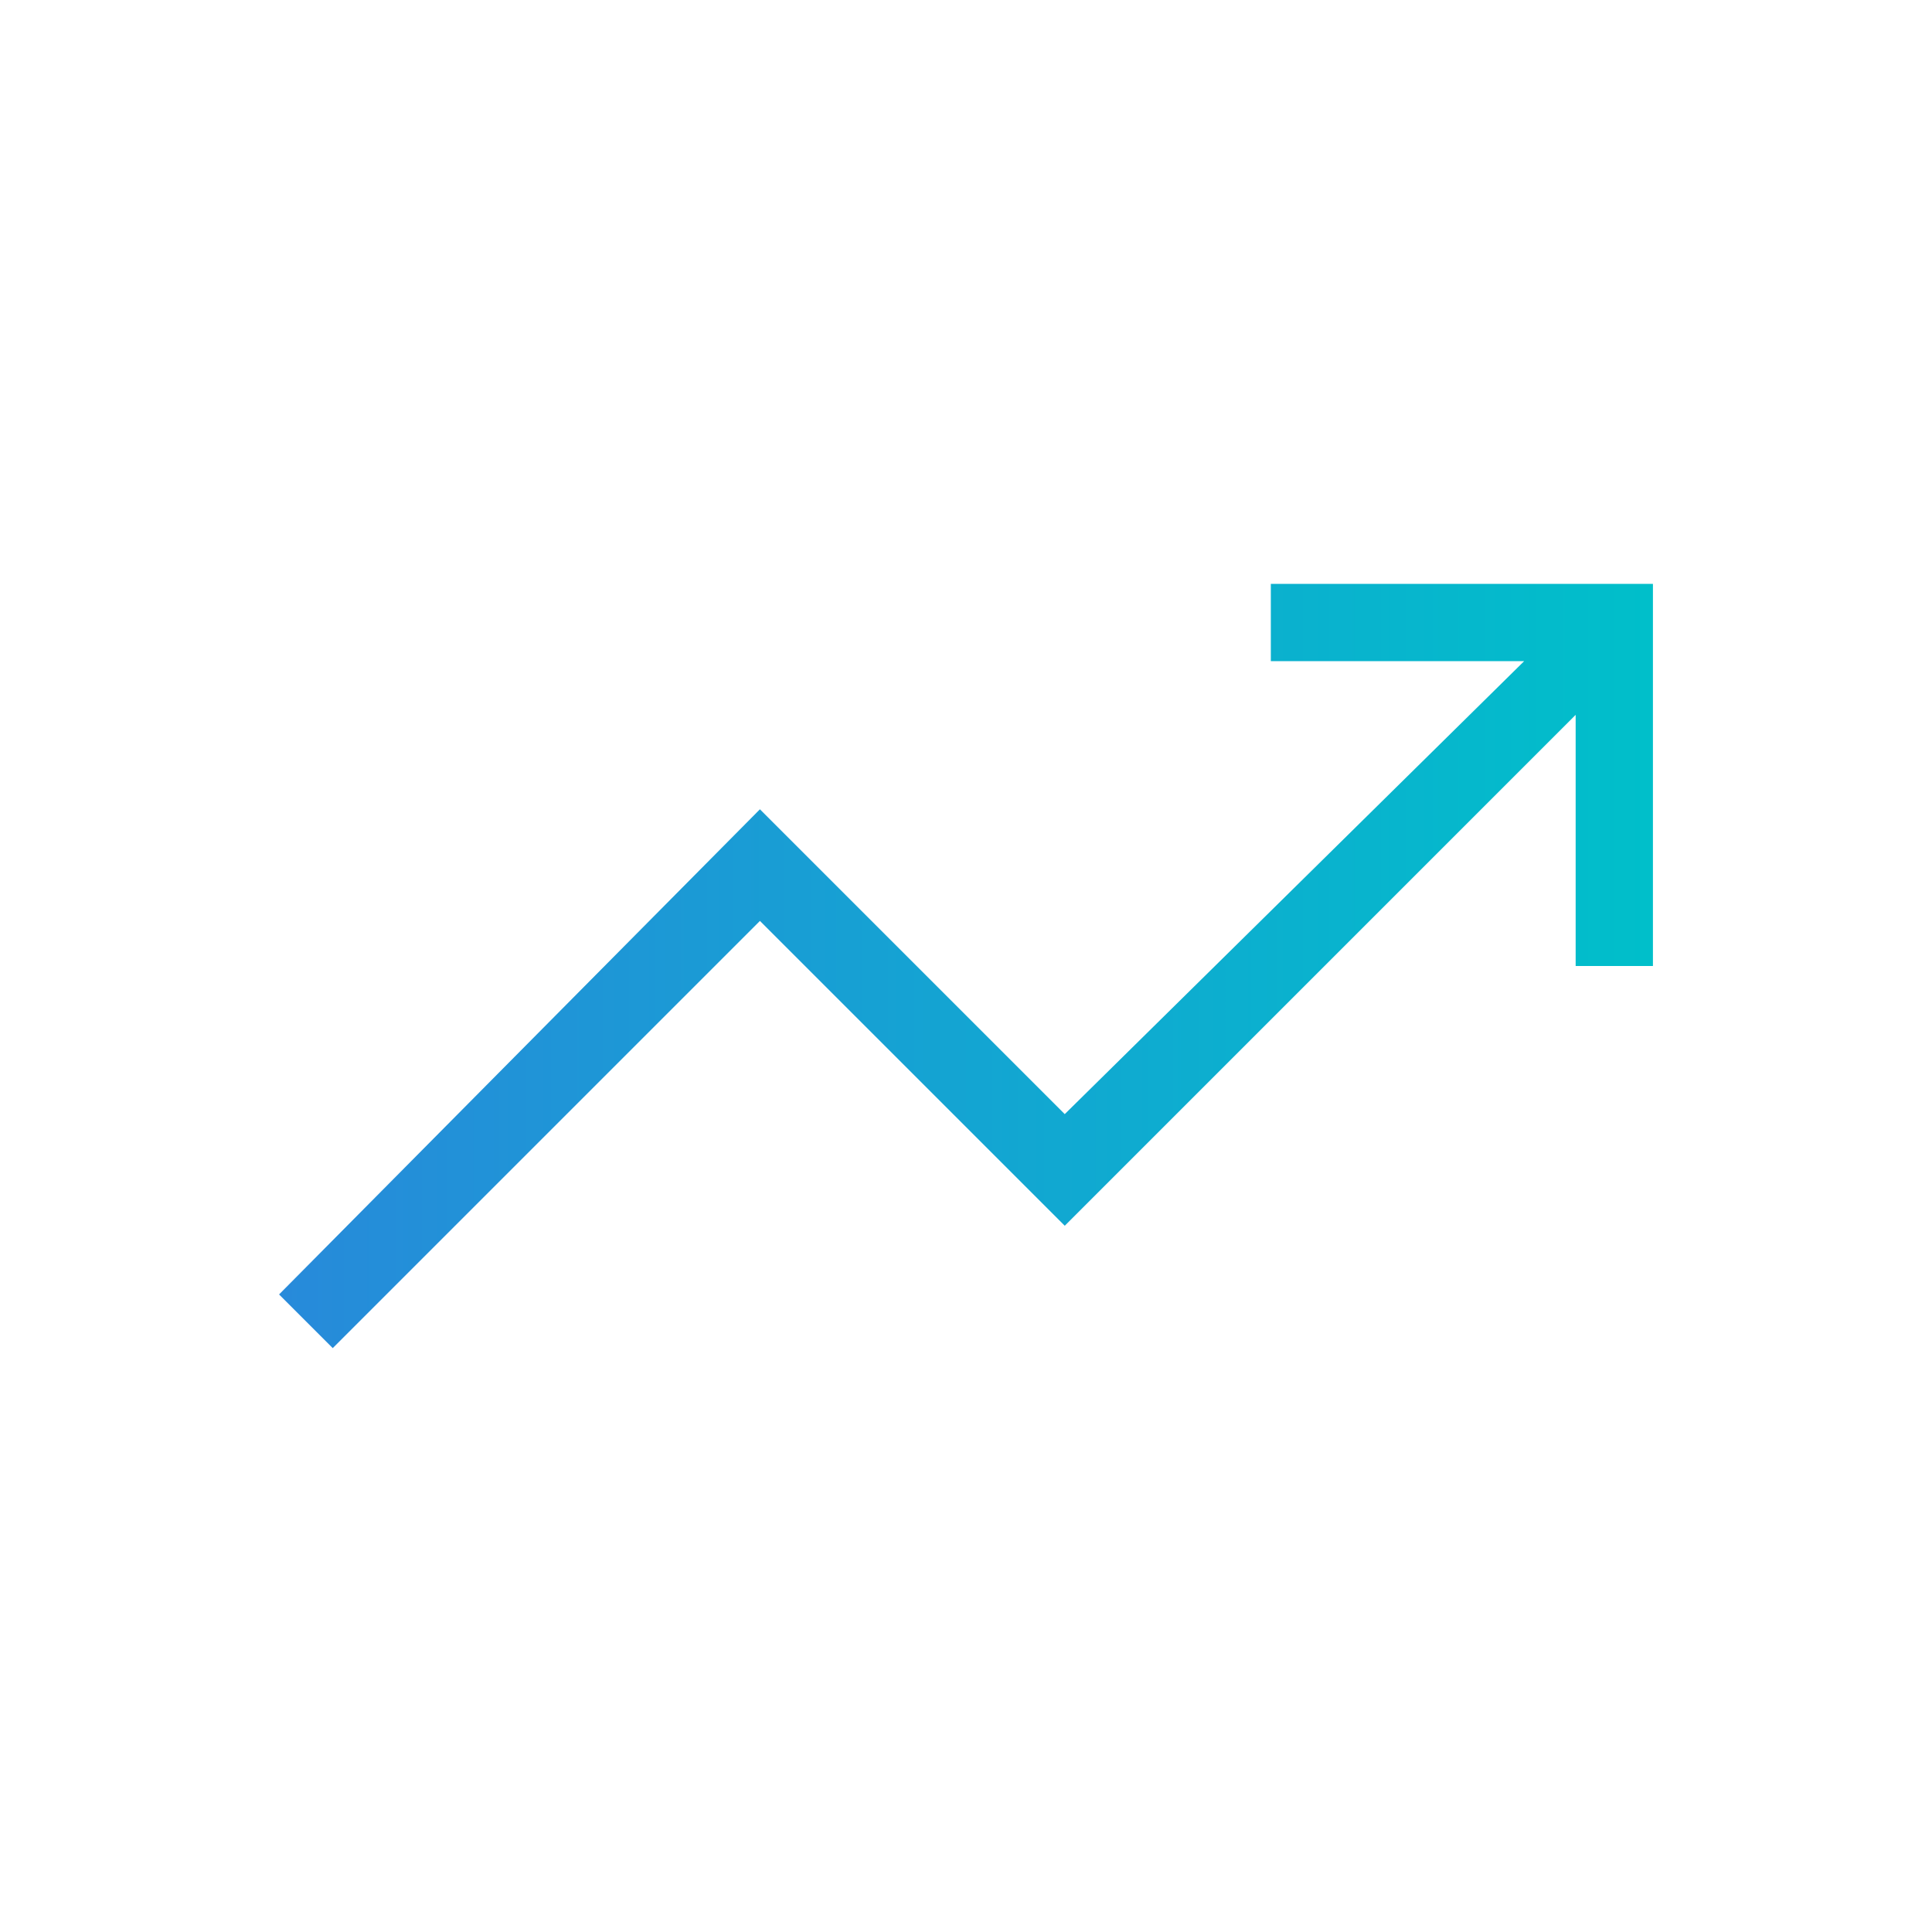 <?xml version="1.0" encoding="UTF-8"?>
<svg id="_レイヤー_1" data-name="レイヤー_1" xmlns="http://www.w3.org/2000/svg" xmlns:xlink="http://www.w3.org/1999/xlink" version="1.1" viewBox="0 0 90 90">
  <!-- Generator: Adobe Illustrator 29.7.1, SVG Export Plug-In . SVG Version: 2.1.1 Build 8)  -->
  <defs>
    <style>
      .st0 {
        mask: url(#mask);
      }

      .st1 {
        fill: #d9d9d9;
      }

      .st2 {
        fill: url(#_名称未設定グラデーション);
      }
    </style>
    <mask id="mask" x="2.3" y="2" width="85.3" height="85.3" maskUnits="userSpaceOnUse">
      <g id="mask0_298_796">
        <rect class="st1" x="2.3" y="2" width="85.3" height="85.3"/>
      </g>
    </mask>
    <linearGradient id="_名称未設定グラデーション" data-name="名称未設定グラデーション" x1="13" y1="46" x2="77" y2="46" gradientTransform="translate(0 91) scale(1 -1)" gradientUnits="userSpaceOnUse">
      <stop offset="0" stop-color="#278ada"/>
      <stop offset="1" stop-color="#00bfca"/>
    </linearGradient>
  </defs>
  <g class="st0">
    <path class="st2" d="M15.5,62.8l-2.5-2.5,22.4-22.6,14.2,14.2,21.4-21.1h-11.8v-3.6h17.8v17.8h-3.6v-11.7l-23.8,23.8-14.2-14.2-19.9,19.9Z"/>
  </g>
</svg>
